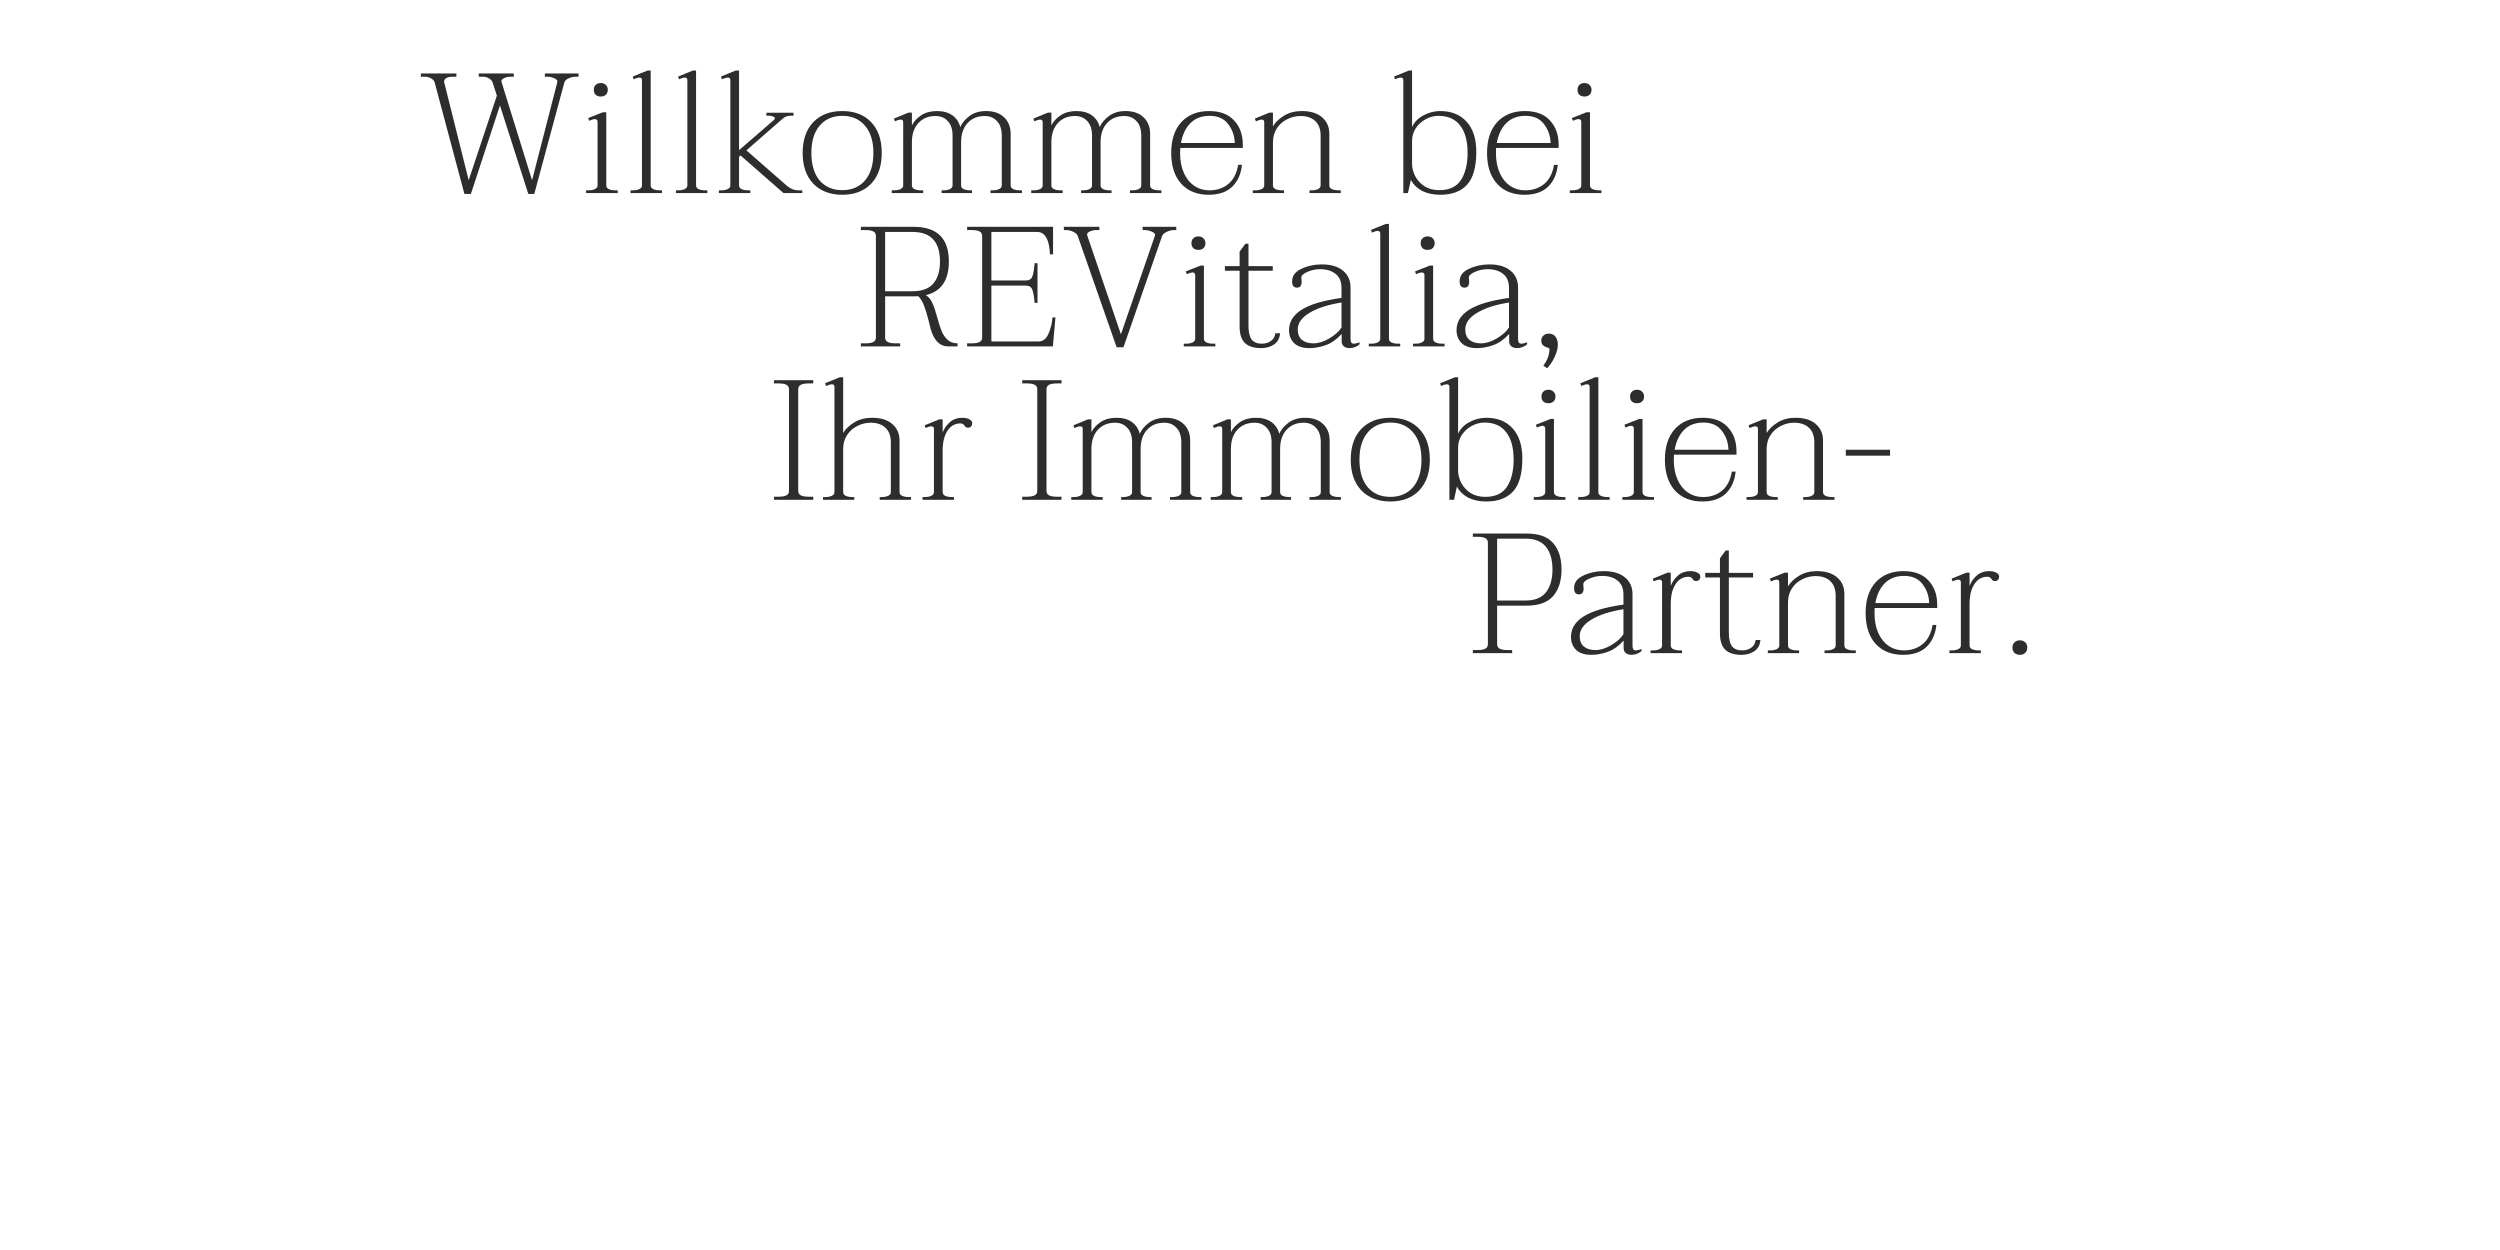 <svg xmlns="http://www.w3.org/2000/svg" width="1728" height="864" viewBox="0 0 1728 864" fill="none"><path d="M399.884 50.783V53.026H397.758C396.184 53.026 394.57 53.42 392.917 54.207C391.342 54.916 390.397 55.861 390.082 57.041L369.299 134.036H365.166L345.563 72.865L325.487 134.036H321L300.452 57.041C300.137 55.861 299.311 54.916 297.972 54.207C296.713 53.42 295.335 53.026 293.839 53.026H290.887V50.783H315.45V53.026H312.616C310.647 53.026 309.152 53.42 308.128 54.207C307.105 54.995 306.75 55.939 307.065 57.041L323.952 124.589L343.437 66.134L340.485 57.041C340.091 55.861 339.265 54.916 338.005 54.207C336.745 53.42 335.368 53.026 333.872 53.026H330.919V50.783H355.128V53.026H352.648C351.152 53.026 349.696 53.381 348.279 54.089C346.862 54.798 346.311 55.624 346.625 56.569L367.763 124.589L385.241 56.687C385.477 55.664 384.768 54.798 383.115 54.089C381.541 53.381 379.966 53.026 378.392 53.026H376.62V50.783H399.884ZM415.278 66.725C413.782 66.725 412.601 66.331 411.735 65.544C410.869 64.678 410.436 63.536 410.436 62.119C410.436 60.623 410.869 59.482 411.735 58.695C412.601 57.829 413.782 57.396 415.278 57.396C416.695 57.396 417.837 57.829 418.703 58.695C419.647 59.561 420.12 60.702 420.12 62.119C420.12 63.536 419.647 64.678 418.703 65.544C417.837 66.331 416.695 66.725 415.278 66.725ZM405.122 131.556H406.776C408.508 131.556 409.964 131.281 411.145 130.729C412.404 130.178 413.034 129.312 413.034 128.131V84.084C413.034 83.454 412.837 83.021 412.444 82.785C412.129 82.47 411.735 82.313 411.263 82.313C410.318 82.313 408.98 82.706 407.248 83.493L406.539 81.604L416.695 77.589H419.057V128.131C419.057 129.312 419.647 130.178 420.828 130.729C422.088 131.281 423.584 131.556 425.316 131.556H426.969V133.445H405.122V131.556ZM435.817 131.556H437.471C439.203 131.556 440.659 131.281 441.84 130.729C443.1 130.178 443.729 129.312 443.729 128.131V55.388C443.729 54.207 443.139 53.617 441.958 53.617C441.013 53.617 439.675 54.011 437.943 54.798L437.352 52.908L447.508 48.775H449.752V128.131C449.752 129.312 450.342 130.178 451.523 130.729C452.783 131.281 454.279 131.556 456.011 131.556H457.546V133.445H435.817V131.556ZM467.185 131.556H468.838C470.57 131.556 472.027 131.281 473.207 130.729C474.467 130.178 475.097 129.312 475.097 128.131V55.388C475.097 54.207 474.506 53.617 473.326 53.617C472.381 53.617 471.043 54.011 469.311 54.798L468.72 52.908L478.876 48.775H481.12V128.131C481.12 129.312 481.71 130.178 482.891 130.729C484.15 131.281 485.646 131.556 487.378 131.556H488.913V133.445H467.185V131.556ZM554.527 131.556V133.445H541.537L511.897 107.466L510.834 108.292V128.131C510.834 129.312 511.424 130.178 512.605 130.729C513.865 131.281 515.361 131.556 517.093 131.556H518.628V133.445H496.899V131.556H498.434C500.245 131.556 501.741 131.281 502.922 130.729C504.181 130.178 504.811 129.312 504.811 128.131V55.388C504.811 54.207 504.221 53.617 503.04 53.617C502.174 53.617 500.836 54.011 499.025 54.798L498.316 52.908L508.472 48.775H510.834V103.805L534.806 83.021C535.357 82.549 535.633 82.116 535.633 81.722C535.633 81.25 535.2 80.856 534.334 80.541C533.468 80.148 532.523 79.951 531.5 79.951H529.728V77.943H548.504V79.951H546.851C544.411 79.951 542.443 80.659 540.947 82.076L515.912 103.923L544.135 128.604C545.237 129.549 546.497 130.296 547.914 130.848C549.41 131.32 550.63 131.556 551.575 131.556H554.527ZM582.196 134.626C573.772 134.626 567.081 132.068 562.121 126.951C557.24 121.833 554.799 114.748 554.799 105.694C554.799 96.641 557.24 89.555 562.121 84.438C567.081 79.321 573.772 76.762 582.196 76.762C590.62 76.762 597.272 79.321 602.153 84.438C607.034 89.555 609.475 96.641 609.475 105.694C609.475 114.748 607.034 121.833 602.153 126.951C597.272 132.068 590.62 134.626 582.196 134.626ZM582.196 131.438C588.809 131.438 594.044 129.194 597.902 124.707C601.76 120.141 603.688 113.803 603.688 105.694C603.688 97.664 601.76 91.406 597.902 86.918C594.044 82.352 588.809 80.069 582.196 80.069C575.583 80.069 570.348 82.352 566.49 86.918C562.711 91.406 560.822 97.664 560.822 105.694C560.822 113.803 562.711 120.141 566.49 124.707C570.348 129.194 575.583 131.438 582.196 131.438ZM706.357 131.556V133.445H684.629V131.556H686.164C687.896 131.556 689.352 131.281 690.533 130.729C691.793 130.178 692.423 129.312 692.423 128.131V93.767C692.423 89.359 691.32 86.013 689.116 83.73C686.991 81.368 684.156 80.187 680.614 80.187C675.733 80.187 671.796 81.801 668.805 85.029C665.813 88.257 664.317 92.704 664.317 98.373V128.131C664.317 129.312 664.908 130.178 666.089 130.729C667.348 131.281 668.844 131.556 670.576 131.556H671.875V133.445H650.855V131.556H652.154C653.886 131.556 655.342 131.281 656.523 130.729C657.783 130.178 658.413 129.312 658.413 128.131V93.767C658.413 89.359 657.311 86.013 655.106 83.73C652.981 81.368 650.147 80.187 646.604 80.187C641.723 80.187 637.786 81.801 634.795 85.029C631.803 88.257 630.307 92.704 630.307 98.373V128.131C630.307 129.312 630.898 130.178 632.079 130.729C633.338 131.281 634.834 131.556 636.566 131.556H638.101V133.445H616.373V131.556H618.026C619.758 131.556 621.215 131.281 622.395 130.729C623.655 130.178 624.285 129.312 624.285 128.131V84.438C624.285 83.257 623.694 82.667 622.514 82.667C621.648 82.667 620.309 83.061 618.498 83.848L617.908 81.958L627.946 77.825H630.307V86.682C631.646 84.005 633.771 81.683 636.684 79.715C639.676 77.746 643.297 76.762 647.549 76.762C651.957 76.762 655.539 77.746 658.295 79.715C661.05 81.683 662.861 84.399 663.727 87.863C664.908 85.029 667.033 82.47 670.104 80.187C673.174 77.904 676.992 76.762 681.558 76.762C686.912 76.762 691.084 78.219 694.076 81.132C697.068 83.966 698.563 87.784 698.563 92.586V128.131C698.563 129.312 699.154 130.178 700.335 130.729C701.594 131.281 703.09 131.556 704.822 131.556H706.357ZM802.766 131.556V133.445H781.038V131.556H782.573C784.305 131.556 785.762 131.281 786.942 130.729C788.202 130.178 788.832 129.312 788.832 128.131V93.767C788.832 89.359 787.73 86.013 785.525 83.73C783.4 81.368 780.566 80.187 777.023 80.187C772.142 80.187 768.206 81.801 765.214 85.029C762.222 88.257 760.726 92.704 760.726 98.373V128.131C760.726 129.312 761.317 130.178 762.498 130.729C763.757 131.281 765.253 131.556 766.985 131.556H768.284V133.445H747.264V131.556H748.563C750.295 131.556 751.752 131.281 752.933 130.729C754.192 130.178 754.822 129.312 754.822 128.131V93.767C754.822 89.359 753.72 86.013 751.515 83.73C749.39 81.368 746.556 80.187 743.013 80.187C738.132 80.187 734.196 81.801 731.204 85.029C728.212 88.257 726.717 92.704 726.717 98.373V128.131C726.717 129.312 727.307 130.178 728.488 130.729C729.748 131.281 731.243 131.556 732.975 131.556H734.511V133.445H712.782V131.556H714.435C716.167 131.556 717.624 131.281 718.805 130.729C720.064 130.178 720.694 129.312 720.694 128.131V84.438C720.694 83.257 720.104 82.667 718.923 82.667C718.057 82.667 716.718 83.061 714.908 83.848L714.317 81.958L724.355 77.825H726.717V86.682C728.055 84.005 730.181 81.683 733.093 79.715C736.085 77.746 739.707 76.762 743.958 76.762C748.366 76.762 751.948 77.746 754.704 79.715C757.459 81.683 759.27 84.399 760.136 87.863C761.317 85.029 763.443 82.47 766.513 80.187C769.583 77.904 773.401 76.762 777.968 76.762C783.321 76.762 787.493 78.219 790.485 81.132C793.477 83.966 794.973 87.784 794.973 92.586V128.131C794.973 129.312 795.563 130.178 796.744 130.729C798.003 131.281 799.499 131.556 801.231 131.556H802.766ZM815.804 102.27C815.726 103.057 815.686 104.238 815.686 105.812C815.686 111.008 816.552 115.575 818.284 119.511C820.016 123.369 822.417 126.36 825.488 128.486C828.558 130.533 832.022 131.556 835.88 131.556C841.075 131.556 845.445 130.1 848.987 127.187C852.53 124.274 854.813 119.865 855.837 113.961H858.435C857.805 120.259 855.561 125.297 851.704 129.076C847.846 132.776 842.414 134.626 835.407 134.626C827.456 134.626 821.158 132.107 816.513 127.069C811.868 121.951 809.545 114.827 809.545 105.694C809.545 96.641 811.868 89.555 816.513 84.438C821.236 79.321 827.653 76.762 835.761 76.762C843.319 76.762 849.066 78.927 853.003 83.257C857.018 87.509 859.025 93.098 859.025 100.026V102.27H815.804ZM836.116 80.069C830.605 80.069 826.157 81.762 822.772 85.147C819.465 88.532 817.3 93.098 816.277 98.845H853.475C853.317 93.885 851.782 89.516 848.869 85.737C846.035 81.958 841.784 80.069 836.116 80.069ZM926.746 131.556V133.445H905.135V131.556H906.553C908.285 131.556 909.741 131.281 910.922 130.729C912.182 130.178 912.811 129.312 912.811 128.131V93.767C912.811 89.359 911.591 86.013 909.151 83.73C906.71 81.368 903.285 80.187 898.877 80.187C895.649 80.187 892.579 80.935 889.666 82.431C886.753 83.848 884.391 85.934 882.58 88.689C880.77 91.445 879.864 94.673 879.864 98.373V128.131C879.864 129.312 880.455 130.178 881.636 130.729C882.895 131.281 884.391 131.556 886.123 131.556H887.54V133.445H865.93V131.556H867.583C869.315 131.556 870.771 131.281 871.952 130.729C873.212 130.178 873.842 129.312 873.842 128.131V84.438C873.842 83.257 873.251 82.667 872.07 82.667C871.204 82.667 869.866 83.061 868.055 83.848L867.347 81.958L877.502 77.825H879.864V87.272C881.518 84.517 884.076 82.076 887.54 79.951C891.004 77.825 895.098 76.762 899.821 76.762C905.883 76.762 910.568 78.219 913.874 81.132C917.181 83.966 918.834 87.784 918.834 92.586V128.131C918.834 129.312 919.424 130.178 920.605 130.729C921.865 131.281 923.361 131.556 925.093 131.556H926.746ZM995.615 134.626C990.656 134.626 986.404 133.721 982.862 131.91C979.398 130.021 976.839 127.502 975.186 124.353L973.178 133.445H969.99V55.388C969.99 54.207 969.399 53.617 968.218 53.617C967.274 53.617 965.935 54.011 964.203 54.798L963.613 52.908L973.769 48.775H976.012V87.745C977.666 84.281 980.303 81.604 983.924 79.715C987.625 77.746 991.443 76.762 995.379 76.762C1003.17 76.762 1009.27 79.203 1013.68 84.084C1018.17 88.965 1020.41 95.932 1020.41 104.986C1020.41 115.535 1018.25 123.132 1013.92 127.777C1009.67 132.343 1003.57 134.626 995.615 134.626ZM994.789 131.438C1001.72 131.438 1006.72 129.116 1009.79 124.471C1012.86 119.747 1014.39 113.449 1014.39 105.576C1014.39 97.389 1012.66 91.091 1009.2 86.682C1005.81 82.273 1000.81 80.069 994.198 80.069C991.285 80.069 988.412 80.817 985.578 82.313C982.743 83.808 980.421 85.895 978.61 88.571C976.878 91.248 976.012 94.24 976.012 97.546V113.016C976.012 116.086 976.76 119.039 978.256 121.873C979.752 124.707 981.917 127.029 984.751 128.84C987.585 130.572 990.931 131.438 994.789 131.438ZM1034.11 102.27C1034.03 103.057 1033.99 104.238 1033.99 105.812C1033.99 111.008 1034.86 115.575 1036.59 119.511C1038.32 123.369 1040.72 126.36 1043.79 128.486C1046.86 130.533 1050.33 131.556 1054.18 131.556C1059.38 131.556 1063.75 130.1 1067.29 127.187C1070.83 124.274 1073.12 119.865 1074.14 113.961H1076.74C1076.11 120.259 1073.87 125.297 1070.01 129.076C1066.15 132.776 1060.72 134.626 1053.71 134.626C1045.76 134.626 1039.46 132.107 1034.82 127.069C1030.17 121.951 1027.85 114.827 1027.85 105.694C1027.85 96.641 1030.17 89.555 1034.82 84.438C1039.54 79.321 1045.96 76.762 1054.07 76.762C1061.62 76.762 1067.37 78.927 1071.31 83.257C1075.32 87.509 1077.33 93.098 1077.33 100.026V102.27H1034.11ZM1054.42 80.069C1048.91 80.069 1044.46 81.762 1041.08 85.147C1037.77 88.532 1035.6 93.098 1034.58 98.845H1071.78C1071.62 93.885 1070.09 89.516 1067.17 85.737C1064.34 81.958 1060.09 80.069 1054.42 80.069ZM1095.22 66.725C1093.72 66.725 1092.54 66.331 1091.67 65.544C1090.81 64.678 1090.37 63.536 1090.37 62.119C1090.37 60.623 1090.81 59.482 1091.67 58.695C1092.54 57.829 1093.72 57.396 1095.22 57.396C1096.63 57.396 1097.78 57.829 1098.64 58.695C1099.59 59.561 1100.06 60.702 1100.06 62.119C1100.06 63.536 1099.59 64.678 1098.64 65.544C1097.78 66.331 1096.63 66.725 1095.22 66.725ZM1085.06 131.556H1086.71C1088.45 131.556 1089.9 131.281 1091.08 130.729C1092.34 130.178 1092.97 129.312 1092.97 128.131V84.084C1092.97 83.454 1092.78 83.021 1092.38 82.785C1092.07 82.47 1091.67 82.313 1091.2 82.313C1090.26 82.313 1088.92 82.706 1087.19 83.493L1086.48 81.604L1096.63 77.589H1099V128.131C1099 129.312 1099.59 130.178 1100.77 130.729C1102.03 131.281 1103.52 131.556 1105.25 131.556H1106.91V133.445H1085.06V131.556ZM647.706 219.016C648.808 223.11 649.832 226.338 650.777 228.699C651.721 231.061 653.099 233.108 654.91 234.84C656.72 236.493 659.043 237.32 661.877 237.32V239.445H655.5C649.596 239.445 645.502 235.352 643.219 227.164C642.668 225.117 642.235 223.346 641.92 221.85C640.818 217.52 639.755 214.017 638.731 211.34C637.708 208.585 636.37 206.38 634.716 204.727C634.008 204.806 632.945 204.845 631.528 204.845H611.807V233.305C611.807 234.722 612.397 235.745 613.578 236.375C614.759 237.005 616.531 237.32 618.892 237.32H622.199V239.445H595.038V237.32H598.345C600.707 237.32 602.478 237.005 603.659 236.375C604.84 235.745 605.43 234.722 605.43 233.305V163.041C605.43 161.624 604.84 160.601 603.659 159.971C602.478 159.341 600.707 159.026 598.345 159.026H595.038V156.783H631.528C647.746 156.783 655.854 164.773 655.854 180.755C655.854 193.745 650.54 201.499 639.912 204.019C641.881 205.199 643.376 206.971 644.4 209.333C645.502 211.694 646.604 214.922 647.706 219.016ZM630.819 201.303C637.275 201.303 642.038 199.531 645.108 195.988C648.179 192.367 649.714 187.289 649.714 180.755C649.714 167.135 643.416 160.325 630.819 160.325H611.807V201.303H630.819ZM729.526 219.37L727.755 239.445H668.473V237.32H671.78C674.142 237.32 675.913 237.005 677.094 236.375C678.275 235.745 678.865 234.722 678.865 233.305V163.041C678.865 161.624 678.275 160.601 677.094 159.971C675.913 159.341 674.142 159.026 671.78 159.026H668.473V156.783H727.873V175.795H725.747C725.275 165.482 722.322 160.325 716.89 160.325H685.242V193.863H708.978C711.34 193.863 712.875 192.918 713.584 191.029C714.292 189.061 714.804 186.03 715.119 181.936H717.126V209.333H715.119C714.804 205.239 714.292 202.247 713.584 200.358C712.875 198.39 711.34 197.406 708.978 197.406H685.242V236.021H717.835C720.905 236.021 723.188 234.25 724.684 230.707C726.259 227.164 727.203 223.385 727.518 219.37H729.526ZM744.903 163.041C744.51 161.939 743.486 160.995 741.833 160.207C740.18 159.42 738.605 159.026 737.109 159.026H735.338V156.783H759.901V159.026H758.129C756.161 159.026 754.469 159.381 753.052 160.089C751.634 160.798 751.123 161.703 751.516 162.805L774.78 231.061L798.28 162.923C798.674 161.821 798.004 160.916 796.272 160.207C794.619 159.42 792.966 159.026 791.313 159.026H789.777V156.783H813.041V159.026H811.27C809.695 159.026 808.042 159.459 806.31 160.325C804.657 161.113 803.633 162.057 803.24 163.16L776.551 240.036H771.828L744.903 163.041ZM828.361 172.725C826.866 172.725 825.685 172.331 824.819 171.544C823.953 170.678 823.52 169.536 823.52 168.119C823.52 166.623 823.953 165.482 824.819 164.695C825.685 163.829 826.866 163.396 828.361 163.396C829.779 163.396 830.92 163.829 831.786 164.695C832.731 165.561 833.203 166.702 833.203 168.119C833.203 169.536 832.731 170.678 831.786 171.544C830.92 172.331 829.779 172.725 828.361 172.725ZM818.206 237.556H819.859C821.591 237.556 823.047 237.281 824.228 236.729C825.488 236.178 826.118 235.312 826.118 234.131V190.084C826.118 189.454 825.921 189.021 825.527 188.785C825.212 188.47 824.819 188.313 824.346 188.313C823.402 188.313 822.063 188.706 820.331 189.494L819.623 187.604L829.779 183.589H832.14V234.131C832.14 235.312 832.731 236.178 833.912 236.729C835.171 237.281 836.667 237.556 838.399 237.556H840.052V239.445H818.206V237.556ZM884.8 230.353C884.485 233.817 883.068 236.415 880.549 238.147C878.03 239.8 875.117 240.626 871.81 240.626C866.693 240.626 862.914 239.445 860.474 237.084C858.033 234.722 856.813 230.864 856.813 225.511V187.132H846.657V183.943H856.813V173.906L860.828 168.474H862.953V183.943H879.722V187.132H862.953V225.157C862.953 229.487 863.662 232.636 865.079 234.604C866.575 236.572 868.937 237.556 872.164 237.556C874.526 237.556 876.573 236.966 878.305 235.785C880.116 234.604 881.179 232.793 881.494 230.353H884.8ZM905.032 240.626C900.387 240.626 896.884 239.485 894.522 237.202C892.16 234.919 890.979 231.888 890.979 228.109C890.979 222.441 893.892 217.756 899.718 214.056C905.623 210.356 914.794 207.64 927.233 205.908V198.941C927.233 194.689 925.895 191.501 923.218 189.375C920.541 187.171 916.959 186.069 912.472 186.069C909.401 186.069 906.449 186.699 903.615 187.958C900.86 189.139 899.482 190.438 899.482 191.855C899.482 192.328 899.521 192.879 899.6 193.509C899.679 194.06 899.718 194.571 899.718 195.044C899.718 195.988 899.482 196.854 899.01 197.642C898.537 198.429 897.671 198.823 896.412 198.823C895.388 198.823 894.561 198.468 893.932 197.76C893.381 196.973 893.105 195.87 893.105 194.453C893.105 190.674 895.231 187.801 899.482 185.833C903.733 183.786 908.457 182.762 913.653 182.762C919.872 182.762 924.714 184.179 928.178 187.014C931.72 189.848 933.492 193.745 933.492 198.705V234.013C933.492 235.194 933.649 236.1 933.964 236.729C934.358 237.281 934.988 237.556 935.854 237.556C936.72 237.556 938.019 237.241 939.751 236.611V237.91C938.885 238.776 937.822 239.445 936.562 239.918C935.302 240.39 934.043 240.626 932.783 240.626C931.287 240.626 929.988 240.233 928.886 239.445C927.863 238.58 927.351 237.359 927.351 235.785V230.825C923.887 234.604 920.187 237.202 916.251 238.619C912.314 239.957 908.575 240.626 905.032 240.626ZM907.866 237.32C911.33 237.32 914.991 236.178 918.849 233.895C922.706 231.612 925.501 229.093 927.233 226.338V209.096C917.865 210.592 910.464 212.993 905.032 216.3C899.679 219.528 897.002 223.346 897.002 227.755C897.002 230.904 897.986 233.305 899.954 234.958C901.922 236.533 904.56 237.32 907.866 237.32ZM946.117 237.556H947.77C949.502 237.556 950.959 237.281 952.14 236.729C953.399 236.178 954.029 235.312 954.029 234.131V161.388C954.029 160.207 953.439 159.617 952.258 159.617C951.313 159.617 949.975 160.01 948.243 160.798L947.652 158.908L957.808 154.775H960.052V234.131C960.052 235.312 960.642 236.178 961.823 236.729C963.083 237.281 964.579 237.556 966.311 237.556H967.846V239.445H946.117V237.556ZM986.814 172.725C985.318 172.725 984.137 172.331 983.271 171.544C982.405 170.678 981.972 169.536 981.972 168.119C981.972 166.623 982.405 165.482 983.271 164.695C984.137 163.829 985.318 163.396 986.814 163.396C988.231 163.396 989.373 163.829 990.238 164.695C991.183 165.561 991.656 166.702 991.656 168.119C991.656 169.536 991.183 170.678 990.238 171.544C989.373 172.331 988.231 172.725 986.814 172.725ZM976.658 237.556H978.311C980.043 237.556 981.5 237.281 982.681 236.729C983.94 236.178 984.57 235.312 984.57 234.131V190.084C984.57 189.454 984.373 189.021 983.98 188.785C983.665 188.47 983.271 188.313 982.799 188.313C981.854 188.313 980.516 188.706 978.784 189.494L978.075 187.604L988.231 183.589H990.593V234.131C990.593 235.312 991.183 236.178 992.364 236.729C993.624 237.281 995.12 237.556 996.852 237.556H998.505V239.445H976.658V237.556ZM1020.82 240.626C1016.17 240.626 1012.67 239.485 1010.31 237.202C1007.94 234.919 1006.76 231.888 1006.76 228.109C1006.76 222.441 1009.68 217.756 1015.5 214.056C1021.41 210.356 1030.58 207.64 1043.02 205.908V198.941C1043.02 194.689 1041.68 191.501 1039 189.375C1036.32 187.171 1032.74 186.069 1028.26 186.069C1025.18 186.069 1022.23 186.699 1019.4 187.958C1016.64 189.139 1015.27 190.438 1015.27 191.855C1015.27 192.328 1015.3 192.879 1015.38 193.509C1015.46 194.06 1015.5 194.571 1015.5 195.044C1015.5 195.988 1015.27 196.854 1014.79 197.642C1014.32 198.429 1013.45 198.823 1012.19 198.823C1011.17 198.823 1010.34 198.468 1009.72 197.76C1009.16 196.973 1008.89 195.87 1008.89 194.453C1008.89 190.674 1011.01 187.801 1015.27 185.833C1019.52 183.786 1024.24 182.762 1029.44 182.762C1035.66 182.762 1040.5 184.179 1043.96 187.014C1047.5 189.848 1049.28 193.745 1049.28 198.705V234.013C1049.28 235.194 1049.43 236.1 1049.75 236.729C1050.14 237.281 1050.77 237.556 1051.64 237.556C1052.5 237.556 1053.8 237.241 1055.53 236.611V237.91C1054.67 238.776 1053.61 239.445 1052.35 239.918C1051.09 240.39 1049.83 240.626 1048.57 240.626C1047.07 240.626 1045.77 240.233 1044.67 239.445C1043.65 238.58 1043.13 237.359 1043.13 235.785V230.825C1039.67 234.604 1035.97 237.202 1032.03 238.619C1028.1 239.957 1024.36 240.626 1020.82 240.626ZM1023.65 237.32C1027.11 237.32 1030.77 236.178 1034.63 233.895C1038.49 231.612 1041.28 229.093 1043.02 226.338V209.096C1033.65 210.592 1026.25 212.993 1020.82 216.3C1015.46 219.528 1012.79 223.346 1012.79 227.755C1012.79 230.904 1013.77 233.305 1015.74 234.958C1017.71 236.533 1020.34 237.32 1023.65 237.32ZM1066.74 252.672C1069.58 249.129 1070.99 245.193 1070.99 240.863C1070.76 240.705 1070.44 240.548 1070.05 240.39C1069.73 240.311 1069.38 240.193 1068.99 240.036C1067.96 239.721 1067.1 239.209 1066.39 238.501C1065.68 237.714 1065.33 236.69 1065.33 235.43C1065.33 234.013 1065.8 232.872 1066.74 232.006C1067.77 231.061 1069.03 230.589 1070.52 230.589C1072.57 230.589 1074.1 231.297 1075.13 232.714C1076.23 234.131 1076.78 235.982 1076.78 238.265C1076.78 240.705 1076.03 243.539 1074.54 246.767C1073.04 249.995 1071.31 252.593 1069.34 254.561L1066.74 252.672ZM534.964 343.32H538.27C540.632 343.32 542.403 343.005 543.584 342.375C544.765 341.745 545.356 340.722 545.356 339.305V269.041C545.356 267.624 544.765 266.601 543.584 265.971C542.403 265.341 540.632 265.026 538.27 265.026H534.964V262.783H562.124V265.026H558.818C556.456 265.026 554.685 265.341 553.504 265.971C552.323 266.601 551.733 267.624 551.733 269.041V339.305C551.733 340.722 552.323 341.745 553.504 342.375C554.685 343.005 556.456 343.32 558.818 343.32H562.124V345.445H534.964V343.32ZM629.676 343.556V345.445H608.066V343.556H609.483C611.215 343.556 612.671 343.281 613.852 342.729C615.112 342.178 615.742 341.312 615.742 340.131V305.767C615.742 301.359 614.522 298.013 612.081 295.73C609.641 293.368 606.216 292.187 601.807 292.187C598.579 292.187 595.509 292.935 592.596 294.431C589.683 295.848 587.322 297.934 585.511 300.689C583.7 303.445 582.795 306.673 582.795 310.373V340.131C582.795 341.312 583.385 342.178 584.566 342.729C585.826 343.281 587.322 343.556 589.054 343.556H590.471V345.445H568.86V343.556H570.513C572.245 343.556 573.702 343.281 574.883 342.729C576.142 342.178 576.772 341.312 576.772 340.131V267.388C576.772 266.207 576.182 265.617 575.001 265.617C574.135 265.617 572.797 266.01 570.986 266.798L570.277 264.908L580.433 260.775H582.795V299.272C584.448 296.517 587.007 294.076 590.471 291.951C593.935 289.825 598.028 288.762 602.752 288.762C608.814 288.762 613.498 290.219 616.805 293.132C620.111 295.966 621.764 299.784 621.764 304.586V340.131C621.764 341.312 622.355 342.178 623.536 342.729C624.795 343.281 626.291 343.556 628.023 343.556H629.676ZM665.143 288.762C667.111 288.762 668.725 289.117 669.985 289.825C671.323 290.455 671.992 291.36 671.992 292.541C671.992 293.486 671.717 294.234 671.166 294.785C670.693 295.336 670.024 295.612 669.158 295.612C668.449 295.612 667.938 295.494 667.623 295.257C667.308 295.021 666.993 294.667 666.678 294.195C666.363 293.722 666.009 293.368 665.615 293.132C665.222 292.817 664.631 292.659 663.844 292.659C660.144 292.659 657.192 294.313 654.987 297.619C652.783 300.847 651.641 305.295 651.563 310.963V340.131C651.563 341.312 652.153 342.178 653.334 342.729C654.594 343.281 656.089 343.556 657.821 343.556H659.357V345.445H637.628V343.556H639.281C641.013 343.556 642.47 343.281 643.651 342.729C644.91 342.178 645.54 341.312 645.54 340.131V296.438C645.54 295.257 644.95 294.667 643.769 294.667C642.824 294.667 641.486 295.061 639.754 295.848L639.163 293.958L649.319 289.825H651.563V298.918C652.665 296.084 654.357 293.683 656.641 291.715C658.924 289.747 661.758 288.762 665.143 288.762ZM706.563 343.32H709.869C712.231 343.32 714.003 343.005 715.184 342.375C716.364 341.745 716.955 340.722 716.955 339.305V269.041C716.955 267.624 716.364 266.601 715.184 265.971C714.003 265.341 712.231 265.026 709.869 265.026H706.563V262.783H733.724V265.026H730.417C728.055 265.026 726.284 265.341 725.103 265.971C723.922 266.601 723.332 267.624 723.332 269.041V339.305C723.332 340.722 723.922 341.745 725.103 342.375C726.284 343.005 728.055 343.32 730.417 343.32H733.724V345.445H706.563V343.32ZM830.444 343.556V345.445H808.715V343.556H810.25C811.982 343.556 813.439 343.281 814.62 342.729C815.879 342.178 816.509 341.312 816.509 340.131V305.767C816.509 301.359 815.407 298.013 813.203 295.73C811.077 293.368 808.243 292.187 804.7 292.187C799.819 292.187 795.883 293.801 792.891 297.029C789.9 300.256 788.404 304.705 788.404 310.373V340.131C788.404 341.312 788.994 342.178 790.175 342.729C791.435 343.281 792.931 343.556 794.663 343.556H795.962V345.445H774.942V343.556H776.241C777.973 343.556 779.429 343.281 780.61 342.729C781.869 342.178 782.499 341.312 782.499 340.131V305.767C782.499 301.359 781.397 298.013 779.193 295.73C777.067 293.368 774.233 292.187 770.69 292.187C765.809 292.187 761.873 293.801 758.881 297.029C755.89 300.256 754.394 304.705 754.394 310.373V340.131C754.394 341.312 754.984 342.178 756.165 342.729C757.425 343.281 758.921 343.556 760.653 343.556H762.188V345.445H740.459V343.556H742.113C743.845 343.556 745.301 343.281 746.482 342.729C747.742 342.178 748.371 341.312 748.371 340.131V296.438C748.371 295.257 747.781 294.667 746.6 294.667C745.734 294.667 744.396 295.061 742.585 295.848L741.994 293.958L752.032 289.825H754.394V298.682C755.732 296.005 757.858 293.683 760.771 291.715C763.762 289.747 767.384 288.762 771.635 288.762C776.044 288.762 779.626 289.747 782.381 291.715C785.137 293.683 786.947 296.399 787.813 299.863C788.994 297.029 791.12 294.47 794.19 292.187C797.26 289.904 801.079 288.762 805.645 288.762C810.998 288.762 815.171 290.219 818.162 293.132C821.154 295.966 822.65 299.784 822.65 304.586V340.131C822.65 341.312 823.24 342.178 824.421 342.729C825.681 343.281 827.177 343.556 828.909 343.556H830.444ZM926.853 343.556V345.445H905.124V343.556H906.66C908.392 343.556 909.848 343.281 911.029 342.729C912.289 342.178 912.918 341.312 912.918 340.131V305.767C912.918 301.359 911.816 298.013 909.612 295.73C907.486 293.368 904.652 292.187 901.109 292.187C896.228 292.187 892.292 293.801 889.3 297.029C886.309 300.256 884.813 304.705 884.813 310.373V340.131C884.813 341.312 885.403 342.178 886.584 342.729C887.844 343.281 889.34 343.556 891.072 343.556H892.371V345.445H871.351V343.556H872.65C874.382 343.556 875.838 343.281 877.019 342.729C878.279 342.178 878.908 341.312 878.908 340.131V305.767C878.908 301.359 877.806 298.013 875.602 295.73C873.476 293.368 870.642 292.187 867.1 292.187C862.218 292.187 858.282 293.801 855.291 297.029C852.299 300.256 850.803 304.705 850.803 310.373V340.131C850.803 341.312 851.394 342.178 852.574 342.729C853.834 343.281 855.33 343.556 857.062 343.556H858.597V345.445H836.869V343.556H838.522C840.254 343.556 841.71 343.281 842.891 342.729C844.151 342.178 844.781 341.312 844.781 340.131V296.438C844.781 295.257 844.19 294.667 843.009 294.667C842.143 294.667 840.805 295.061 838.994 295.848L838.404 293.958L848.441 289.825H850.803V298.682C852.141 296.005 854.267 293.683 857.18 291.715C860.172 289.747 863.793 288.762 868.044 288.762C872.453 288.762 876.035 289.747 878.79 291.715C881.546 293.683 883.357 296.399 884.223 299.863C885.403 297.029 887.529 294.47 890.599 292.187C893.67 289.904 897.488 288.762 902.054 288.762C907.407 288.762 911.58 290.219 914.572 293.132C917.563 295.966 919.059 299.784 919.059 304.586V340.131C919.059 341.312 919.649 342.178 920.83 342.729C922.09 343.281 923.586 343.556 925.318 343.556H926.853ZM961.029 346.626C952.605 346.626 945.913 344.068 940.954 338.951C936.073 333.833 933.632 326.748 933.632 317.694C933.632 308.641 936.073 301.555 940.954 296.438C945.913 291.321 952.605 288.762 961.029 288.762C969.453 288.762 976.105 291.321 980.986 296.438C985.867 301.555 988.308 308.641 988.308 317.694C988.308 326.748 985.867 333.833 980.986 338.951C976.105 344.068 969.453 346.626 961.029 346.626ZM961.029 343.438C967.642 343.438 972.877 341.194 976.735 336.707C980.592 332.141 982.521 325.803 982.521 317.694C982.521 309.664 980.592 303.406 976.735 298.918C972.877 294.352 967.642 292.069 961.029 292.069C954.416 292.069 949.18 294.352 945.323 298.918C941.544 303.406 939.655 309.664 939.655 317.694C939.655 325.803 941.544 332.141 945.323 336.707C949.18 341.194 954.416 343.438 961.029 343.438ZM1027.44 346.626C1022.48 346.626 1018.23 345.721 1014.69 343.91C1011.23 342.021 1008.67 339.502 1007.01 336.353L1005.01 345.445H1001.82V267.388C1001.82 266.207 1001.23 265.617 1000.05 265.617C999.103 265.617 997.764 266.01 996.032 266.798L995.442 264.908L1005.6 260.775H1007.84V299.745C1009.49 296.281 1012.13 293.604 1015.75 291.715C1019.45 289.747 1023.27 288.762 1027.21 288.762C1035 288.762 1041.1 291.203 1045.51 296.084C1050 300.965 1052.24 307.932 1052.24 316.986C1052.24 327.535 1050.08 335.132 1045.75 339.777C1041.5 344.343 1035.4 346.626 1027.44 346.626ZM1026.62 343.438C1033.55 343.438 1038.54 341.116 1041.61 336.471C1044.69 331.747 1046.22 325.449 1046.22 317.576C1046.22 309.389 1044.49 303.091 1041.02 298.682C1037.64 294.273 1032.64 292.069 1026.03 292.069C1023.11 292.069 1020.24 292.817 1017.41 294.313C1014.57 295.808 1012.25 297.895 1010.44 300.571C1008.71 303.248 1007.84 306.24 1007.84 309.546V325.016C1007.84 328.086 1008.59 331.039 1010.08 333.873C1011.58 336.707 1013.75 339.029 1016.58 340.84C1019.41 342.572 1022.76 343.438 1026.62 343.438ZM1070.31 278.725C1068.81 278.725 1067.63 278.331 1066.76 277.544C1065.9 276.678 1065.47 275.536 1065.47 274.119C1065.47 272.623 1065.9 271.482 1066.76 270.695C1067.63 269.829 1068.81 269.396 1070.31 269.396C1071.72 269.396 1072.87 269.829 1073.73 270.695C1074.68 271.561 1075.15 272.702 1075.15 274.119C1075.15 275.536 1074.68 276.678 1073.73 277.544C1072.87 278.331 1071.72 278.725 1070.31 278.725ZM1060.15 343.556H1061.8C1063.54 343.556 1064.99 343.281 1066.17 342.729C1067.43 342.178 1068.06 341.312 1068.06 340.131V296.084C1068.06 295.454 1067.87 295.021 1067.47 294.785C1067.16 294.47 1066.76 294.313 1066.29 294.313C1065.35 294.313 1064.01 294.706 1062.28 295.494L1061.57 293.604L1071.72 289.589H1074.09V340.131C1074.09 341.312 1074.68 342.178 1075.86 342.729C1077.12 343.281 1078.61 343.556 1080.34 343.556H1082V345.445H1060.15V343.556ZM1090.85 343.556H1092.5C1094.23 343.556 1095.69 343.281 1096.87 342.729C1098.13 342.178 1098.76 341.312 1098.76 340.131V267.388C1098.76 266.207 1098.17 265.617 1096.99 265.617C1096.04 265.617 1094.7 266.01 1092.97 266.798L1092.38 264.908L1102.54 260.775H1104.78V340.131C1104.78 341.312 1105.37 342.178 1106.55 342.729C1107.81 343.281 1109.31 343.556 1111.04 343.556H1112.57V345.445H1090.85V343.556ZM1131.54 278.725C1130.05 278.725 1128.87 278.331 1128 277.544C1127.13 276.678 1126.7 275.536 1126.7 274.119C1126.7 272.623 1127.13 271.482 1128 270.695C1128.87 269.829 1130.05 269.396 1131.54 269.396C1132.96 269.396 1134.1 269.829 1134.97 270.695C1135.91 271.561 1136.38 272.702 1136.38 274.119C1136.38 275.536 1135.91 276.678 1134.97 277.544C1134.1 278.331 1132.96 278.725 1131.54 278.725ZM1121.39 343.556H1123.04C1124.77 343.556 1126.23 343.281 1127.41 342.729C1128.67 342.178 1129.3 341.312 1129.3 340.131V296.084C1129.3 295.454 1129.1 295.021 1128.71 294.785C1128.39 294.47 1128 294.313 1127.53 294.313C1126.58 294.313 1125.24 294.706 1123.51 295.494L1122.8 293.604L1132.96 289.589H1135.32V340.131C1135.32 341.312 1135.91 342.178 1137.09 342.729C1138.35 343.281 1139.85 343.556 1141.58 343.556H1143.23V345.445H1121.39V343.556ZM1157.04 314.27C1156.96 315.057 1156.92 316.238 1156.92 317.812C1156.92 323.008 1157.79 327.575 1159.52 331.511C1161.25 335.369 1163.66 338.36 1166.73 340.486C1169.8 342.533 1173.26 343.556 1177.12 343.556C1182.31 343.556 1186.68 342.1 1190.23 339.187C1193.77 336.274 1196.05 331.865 1197.07 325.961H1199.67C1199.04 332.259 1196.8 337.297 1192.94 341.076C1189.08 344.776 1183.65 346.626 1176.65 346.626C1168.69 346.626 1162.4 344.107 1157.75 339.069C1153.11 333.951 1150.78 326.827 1150.78 317.694C1150.78 308.641 1153.11 301.555 1157.75 296.438C1162.47 291.321 1168.89 288.762 1177 288.762C1184.56 288.762 1190.3 290.927 1194.24 295.257C1198.26 299.509 1200.26 305.098 1200.26 312.026V314.27H1157.04ZM1177.35 292.069C1171.84 292.069 1167.39 293.762 1164.01 297.147C1160.7 300.532 1158.54 305.098 1157.51 310.845H1194.71C1194.56 305.885 1193.02 301.516 1190.11 297.737C1187.27 293.958 1183.02 292.069 1177.35 292.069ZM1267.98 343.556V345.445H1246.37V343.556H1247.79C1249.52 343.556 1250.98 343.281 1252.16 342.729C1253.42 342.178 1254.05 341.312 1254.05 340.131V305.767C1254.05 301.359 1252.83 298.013 1250.39 295.73C1247.95 293.368 1244.52 292.187 1240.11 292.187C1236.89 292.187 1233.82 292.935 1230.9 294.431C1227.99 295.848 1225.63 297.934 1223.82 300.689C1222.01 303.445 1221.1 306.673 1221.1 310.373V340.131C1221.1 341.312 1221.69 342.178 1222.87 342.729C1224.13 343.281 1225.63 343.556 1227.36 343.556H1228.78V345.445H1207.17V343.556H1208.82C1210.55 343.556 1212.01 343.281 1213.19 342.729C1214.45 342.178 1215.08 341.312 1215.08 340.131V296.438C1215.08 295.257 1214.49 294.667 1213.31 294.667C1212.44 294.667 1211.1 295.061 1209.29 295.848L1208.58 293.958L1218.74 289.825H1221.1V299.272C1222.76 296.517 1225.31 294.076 1228.78 291.951C1232.24 289.825 1236.34 288.762 1241.06 288.762C1247.12 288.762 1251.81 290.219 1255.11 293.132C1258.42 295.966 1260.07 299.784 1260.07 304.586V340.131C1260.07 341.312 1260.66 342.178 1261.84 342.729C1263.1 343.281 1264.6 343.556 1266.33 343.556H1267.98ZM1275.82 310.845H1306.4V314.978H1275.82V310.845ZM1018.04 449.32H1021.35C1023.71 449.32 1025.48 449.005 1026.66 448.375C1027.84 447.745 1028.43 446.722 1028.43 445.305V375.041C1028.43 373.624 1027.84 372.601 1026.66 371.971C1025.48 371.341 1023.71 371.026 1021.35 371.026H1018.04V368.783H1055.24C1063.66 368.783 1069.76 370.987 1073.54 375.396C1077.4 379.804 1079.33 385.906 1079.33 393.7C1079.33 401.415 1077.4 407.516 1073.54 412.004C1069.68 416.412 1063.58 418.617 1055.24 418.617H1034.81V445.305C1034.81 446.722 1035.4 447.745 1036.58 448.375C1037.76 449.005 1039.53 449.32 1041.89 449.32H1045.2V451.445H1018.04V449.32ZM1054.53 415.074C1060.91 415.074 1065.59 413.184 1068.58 409.406C1071.57 405.548 1073.07 400.313 1073.07 393.7C1073.07 387.008 1071.57 381.773 1068.58 377.994C1065.59 374.215 1060.91 372.325 1054.53 372.325H1034.81V415.074H1054.53ZM1099.93 452.626C1095.28 452.626 1091.78 451.485 1089.42 449.202C1087.05 446.919 1085.87 443.888 1085.87 440.109C1085.87 434.441 1088.79 429.756 1094.61 426.056C1100.52 422.356 1109.69 419.64 1122.13 417.908V410.941C1122.13 406.689 1120.79 403.501 1118.11 401.375C1115.44 399.171 1111.85 398.069 1107.37 398.069C1104.3 398.069 1101.34 398.699 1098.51 399.958C1095.75 401.139 1094.38 402.438 1094.38 403.855C1094.38 404.328 1094.42 404.879 1094.49 405.509C1094.57 406.06 1094.61 406.571 1094.61 407.044C1094.61 407.988 1094.38 408.854 1093.9 409.642C1093.43 410.429 1092.57 410.823 1091.31 410.823C1090.28 410.823 1089.46 410.468 1088.83 409.76C1088.27 408.973 1088 407.87 1088 406.453C1088 402.674 1090.12 399.801 1094.38 397.833C1098.63 395.786 1103.35 394.762 1108.55 394.762C1114.77 394.762 1119.61 396.179 1123.07 399.014C1126.61 401.848 1128.39 405.745 1128.39 410.705V446.013C1128.39 447.194 1128.54 448.1 1128.86 448.729C1129.25 449.281 1129.88 449.556 1130.75 449.556C1131.61 449.556 1132.91 449.241 1134.64 448.611V449.91C1133.78 450.776 1132.72 451.445 1131.46 451.918C1130.2 452.39 1128.94 452.626 1127.68 452.626C1126.18 452.626 1124.88 452.233 1123.78 451.445C1122.76 450.58 1122.25 449.359 1122.25 447.785V442.825C1118.78 446.604 1115.08 449.202 1111.14 450.619C1107.21 451.957 1103.47 452.626 1099.93 452.626ZM1102.76 449.32C1106.22 449.32 1109.89 448.178 1113.74 445.895C1117.6 443.612 1120.4 441.093 1122.13 438.338V421.096C1112.76 422.592 1105.36 424.993 1099.93 428.3C1094.57 431.528 1091.9 435.346 1091.9 439.755C1091.9 442.904 1092.88 445.305 1094.85 446.958C1096.82 448.533 1099.45 449.32 1102.76 449.32ZM1168.41 394.762C1170.38 394.762 1171.99 395.117 1173.25 395.825C1174.59 396.455 1175.26 397.36 1175.26 398.541C1175.26 399.486 1174.98 400.234 1174.43 400.785C1173.96 401.336 1173.29 401.612 1172.42 401.612C1171.71 401.612 1171.2 401.494 1170.89 401.257C1170.57 401.021 1170.26 400.667 1169.94 400.195C1169.63 399.722 1169.27 399.368 1168.88 399.132C1168.49 398.817 1167.9 398.659 1167.11 398.659C1163.41 398.659 1160.46 400.313 1158.25 403.619C1156.05 406.847 1154.91 411.295 1154.83 416.963V446.131C1154.83 447.312 1155.42 448.178 1156.6 448.729C1157.86 449.281 1159.35 449.556 1161.09 449.556H1162.62V451.445H1140.89V449.556H1142.55C1144.28 449.556 1145.74 449.281 1146.92 448.729C1148.18 448.178 1148.81 447.312 1148.81 446.131V402.438C1148.81 401.257 1148.21 400.667 1147.03 400.667C1146.09 400.667 1144.75 401.061 1143.02 401.848L1142.43 399.958L1152.58 395.825H1154.83V404.918C1155.93 402.084 1157.62 399.683 1159.91 397.715C1162.19 395.747 1165.02 394.762 1168.41 394.762ZM1216.81 442.353C1216.5 445.817 1215.08 448.415 1212.56 450.147C1210.04 451.8 1207.13 452.626 1203.82 452.626C1198.71 452.626 1194.93 451.445 1192.49 449.084C1190.05 446.722 1188.82 442.864 1188.82 437.511V399.132H1178.67V395.943H1188.82V385.906L1192.84 380.474H1194.97V395.943H1211.73V399.132H1194.97V437.157C1194.97 441.487 1195.67 444.636 1197.09 446.604C1198.59 448.572 1200.95 449.556 1204.18 449.556C1206.54 449.556 1208.59 448.966 1210.32 447.785C1212.13 446.604 1213.19 444.793 1213.51 442.353H1216.81ZM1282.74 449.556V451.445H1261.13V449.556H1262.55C1264.28 449.556 1265.74 449.281 1266.92 448.729C1268.18 448.178 1268.81 447.312 1268.81 446.131V411.767C1268.81 407.359 1267.59 404.013 1265.15 401.73C1262.71 399.368 1259.28 398.187 1254.88 398.187C1251.65 398.187 1248.58 398.935 1245.66 400.431C1242.75 401.848 1240.39 403.934 1238.58 406.689C1236.77 409.445 1235.86 412.673 1235.86 416.373V446.131C1235.86 447.312 1236.45 448.178 1237.63 448.729C1238.89 449.281 1240.39 449.556 1242.12 449.556H1243.54V451.445H1221.93V449.556H1223.58C1225.31 449.556 1226.77 449.281 1227.95 448.729C1229.21 448.178 1229.84 447.312 1229.84 446.131V402.438C1229.84 401.257 1229.25 400.667 1228.07 400.667C1227.2 400.667 1225.87 401.061 1224.05 401.848L1223.35 399.958L1233.5 395.825H1235.86V405.272C1237.52 402.517 1240.08 400.076 1243.54 397.951C1247 395.825 1251.1 394.762 1255.82 394.762C1261.88 394.762 1266.57 396.219 1269.87 399.132C1273.18 401.966 1274.83 405.784 1274.83 410.586V446.131C1274.83 447.312 1275.42 448.178 1276.6 448.729C1277.86 449.281 1279.36 449.556 1281.09 449.556H1282.74ZM1295.77 420.27C1295.7 421.057 1295.66 422.238 1295.66 423.812C1295.66 429.008 1296.52 433.575 1298.25 437.511C1299.99 441.369 1302.39 444.36 1305.46 446.486C1308.53 448.533 1311.99 449.556 1315.85 449.556C1321.05 449.556 1325.41 448.1 1328.96 445.187C1332.5 442.274 1334.78 437.865 1335.81 431.961H1338.4C1337.78 438.259 1335.53 443.297 1331.67 447.076C1327.82 450.776 1322.38 452.626 1315.38 452.626C1307.43 452.626 1301.13 450.107 1296.48 445.069C1291.84 439.951 1289.52 432.827 1289.52 423.694C1289.52 414.641 1291.84 407.555 1296.48 402.438C1301.21 397.321 1307.62 394.762 1315.73 394.762C1323.29 394.762 1329.04 396.927 1332.97 401.257C1336.99 405.509 1339 411.098 1339 418.026V420.27H1295.77ZM1316.09 398.069C1310.58 398.069 1306.13 399.762 1302.74 403.147C1299.44 406.532 1297.27 411.098 1296.25 416.845H1333.45C1333.29 411.885 1331.75 407.516 1328.84 403.737C1326.01 399.958 1321.75 398.069 1316.09 398.069ZM1374.95 394.762C1376.92 394.762 1378.53 395.117 1379.79 395.825C1381.13 396.455 1381.8 397.36 1381.8 398.541C1381.8 399.486 1381.52 400.234 1380.97 400.785C1380.5 401.336 1379.83 401.612 1378.96 401.612C1378.26 401.612 1377.74 401.494 1377.43 401.257C1377.11 401.021 1376.8 400.667 1376.49 400.195C1376.17 399.722 1375.82 399.368 1375.42 399.132C1375.03 398.817 1374.44 398.659 1373.65 398.659C1369.95 398.659 1367 400.313 1364.79 403.619C1362.59 406.847 1361.45 411.295 1361.37 416.963V446.131C1361.37 447.312 1361.96 448.178 1363.14 448.729C1364.4 449.281 1365.9 449.556 1367.63 449.556H1369.16V451.445H1347.44V449.556H1349.09C1350.82 449.556 1352.28 449.281 1353.46 448.729C1354.72 448.178 1355.35 447.312 1355.35 446.131V402.438C1355.35 401.257 1354.76 400.667 1353.58 400.667C1352.63 400.667 1351.29 401.061 1349.56 401.848L1348.97 399.958L1359.13 395.825H1361.37V404.918C1362.47 402.084 1364.16 399.683 1366.45 397.715C1368.73 395.747 1371.56 394.762 1374.95 394.762ZM1396.19 452.626C1394.62 452.626 1393.36 452.193 1392.41 451.327C1391.47 450.383 1391 449.123 1391 447.549C1391 446.053 1391.47 444.872 1392.41 444.006C1393.36 443.061 1394.62 442.589 1396.19 442.589C1397.69 442.589 1398.91 443.061 1399.85 444.006C1400.8 444.872 1401.27 446.053 1401.27 447.549C1401.27 449.044 1400.8 450.265 1399.85 451.209C1398.99 452.154 1397.77 452.626 1396.19 452.626Z" fill="#2E2D2C"></path></svg>
